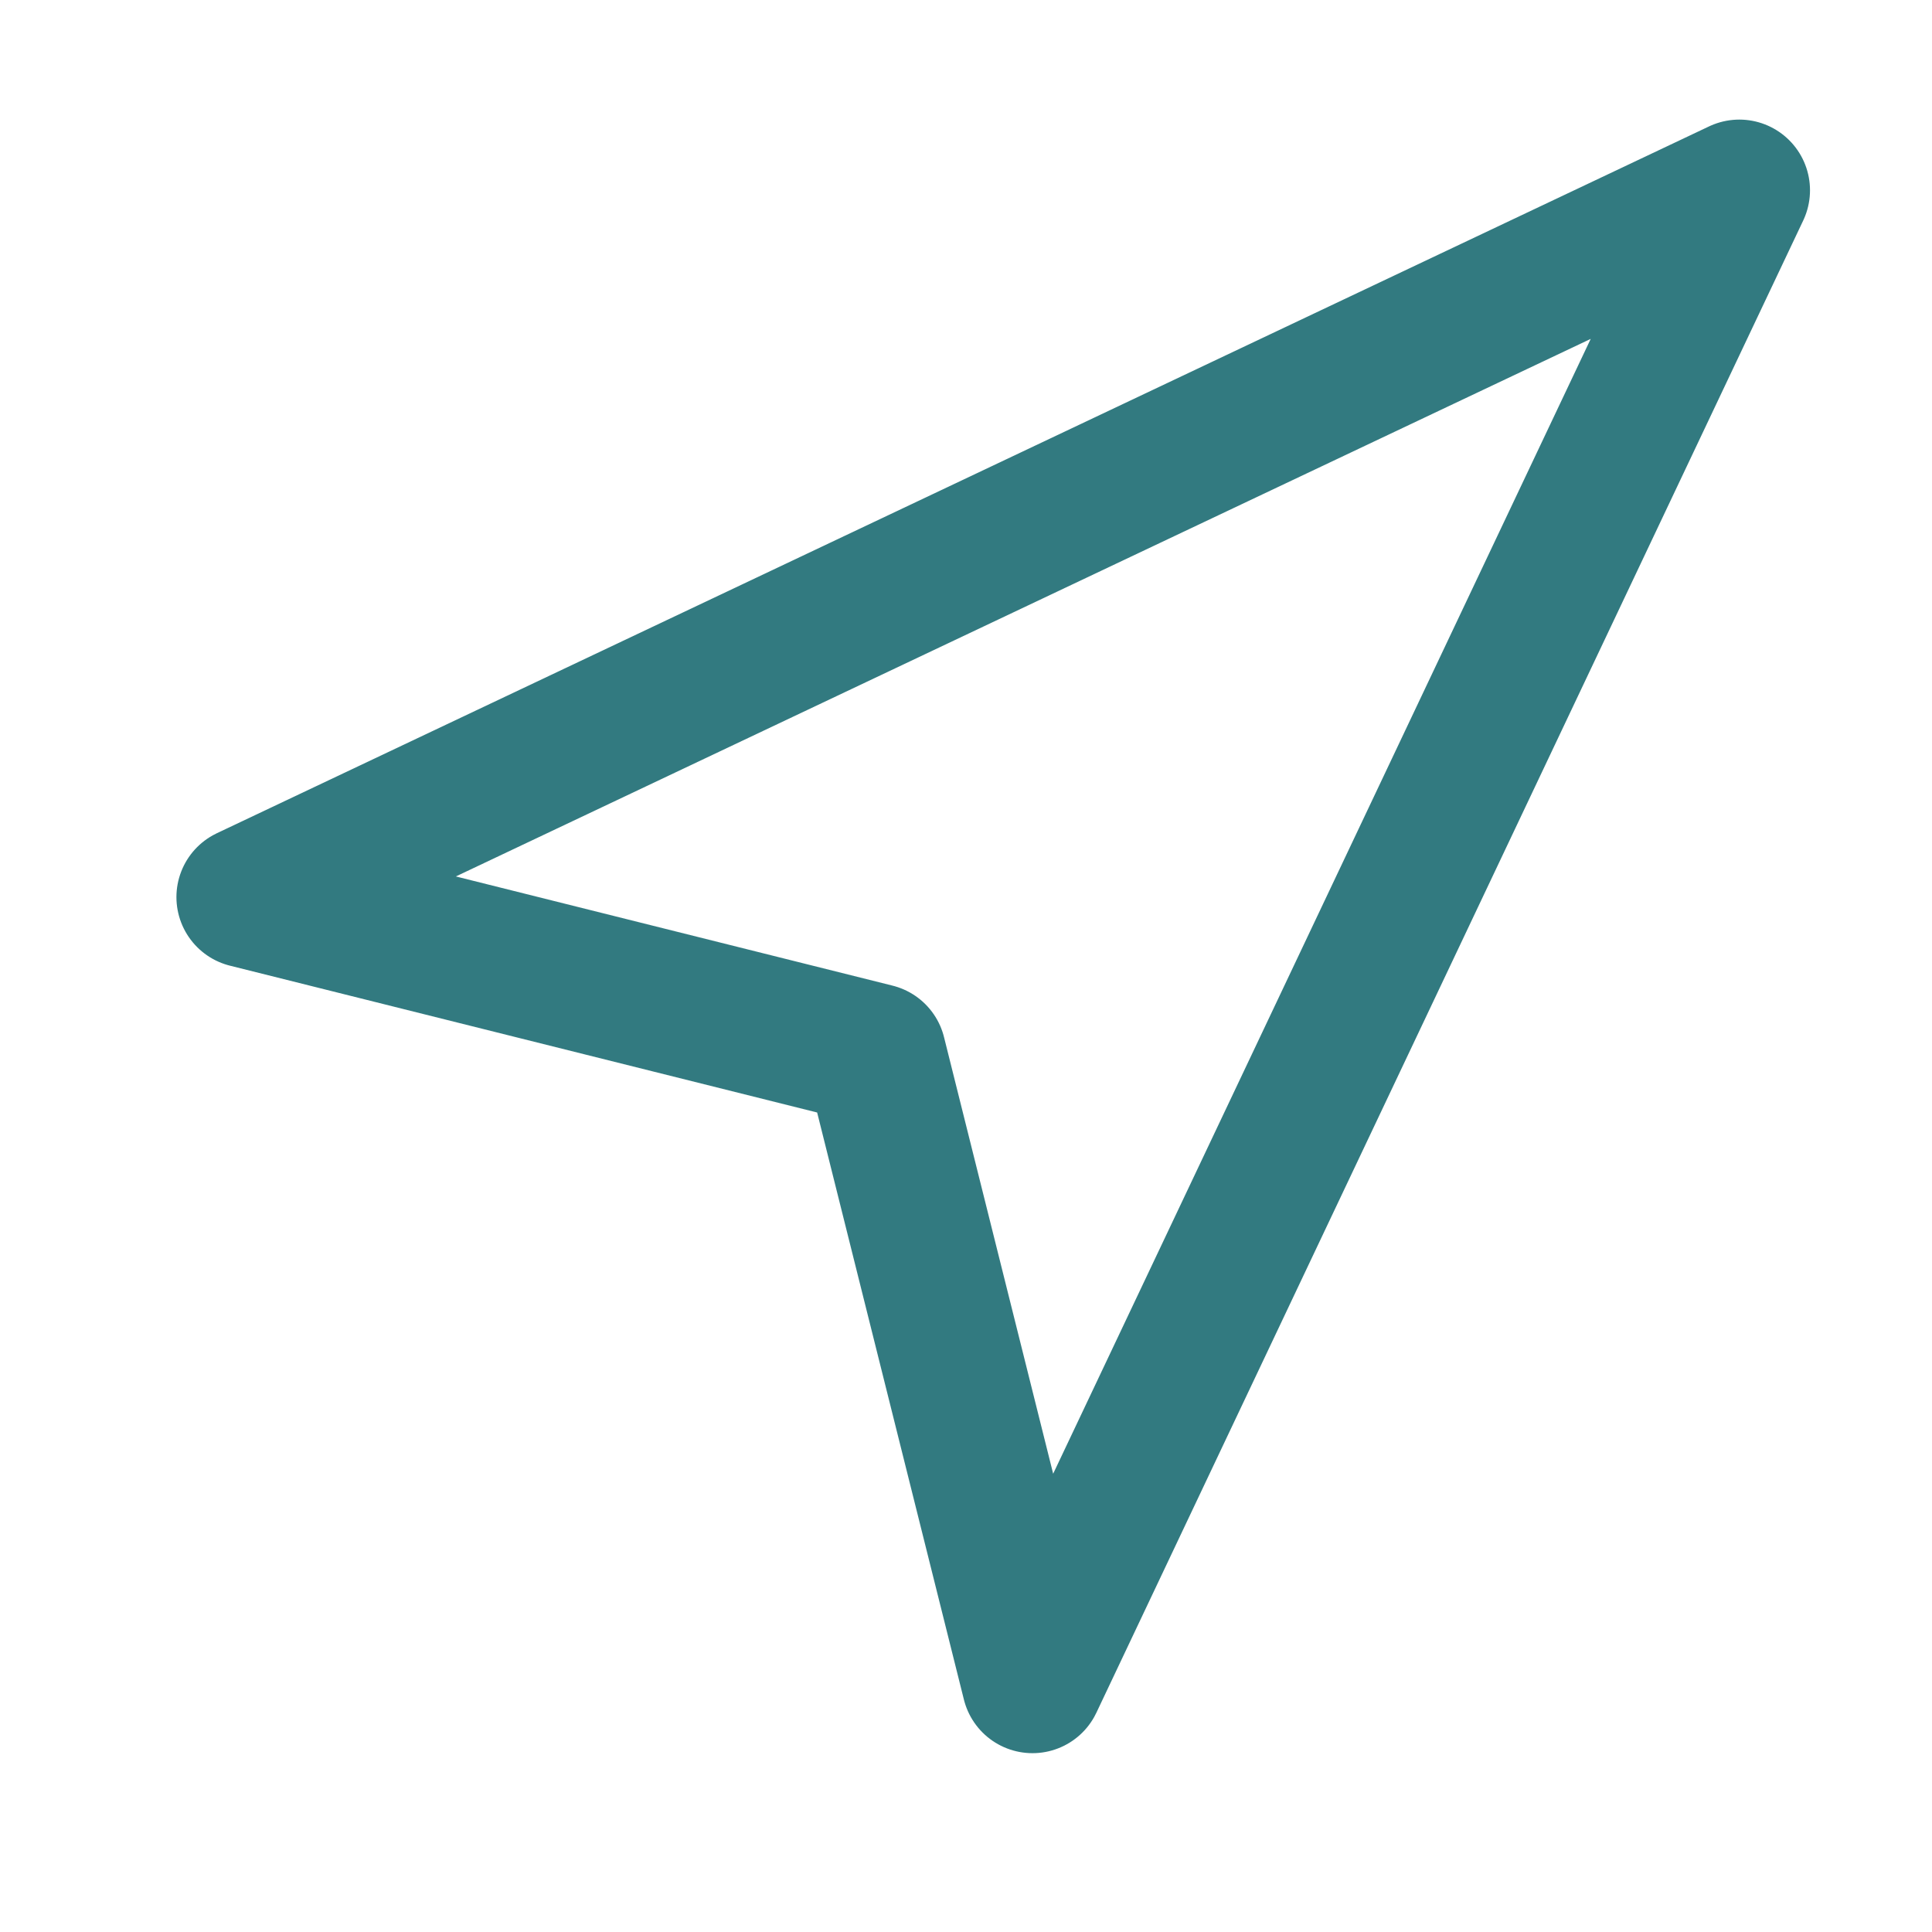 <svg width="41" height="41" viewBox="0 0 41 41" fill="none" xmlns="http://www.w3.org/2000/svg">
<path d="M5.244 19.038L36.911 4.038L21.911 35.705L18.578 22.372L5.244 19.038Z" stroke="#327A80" stroke-width="3" stroke-linecap="round" stroke-linejoin="round"/>
</svg>
